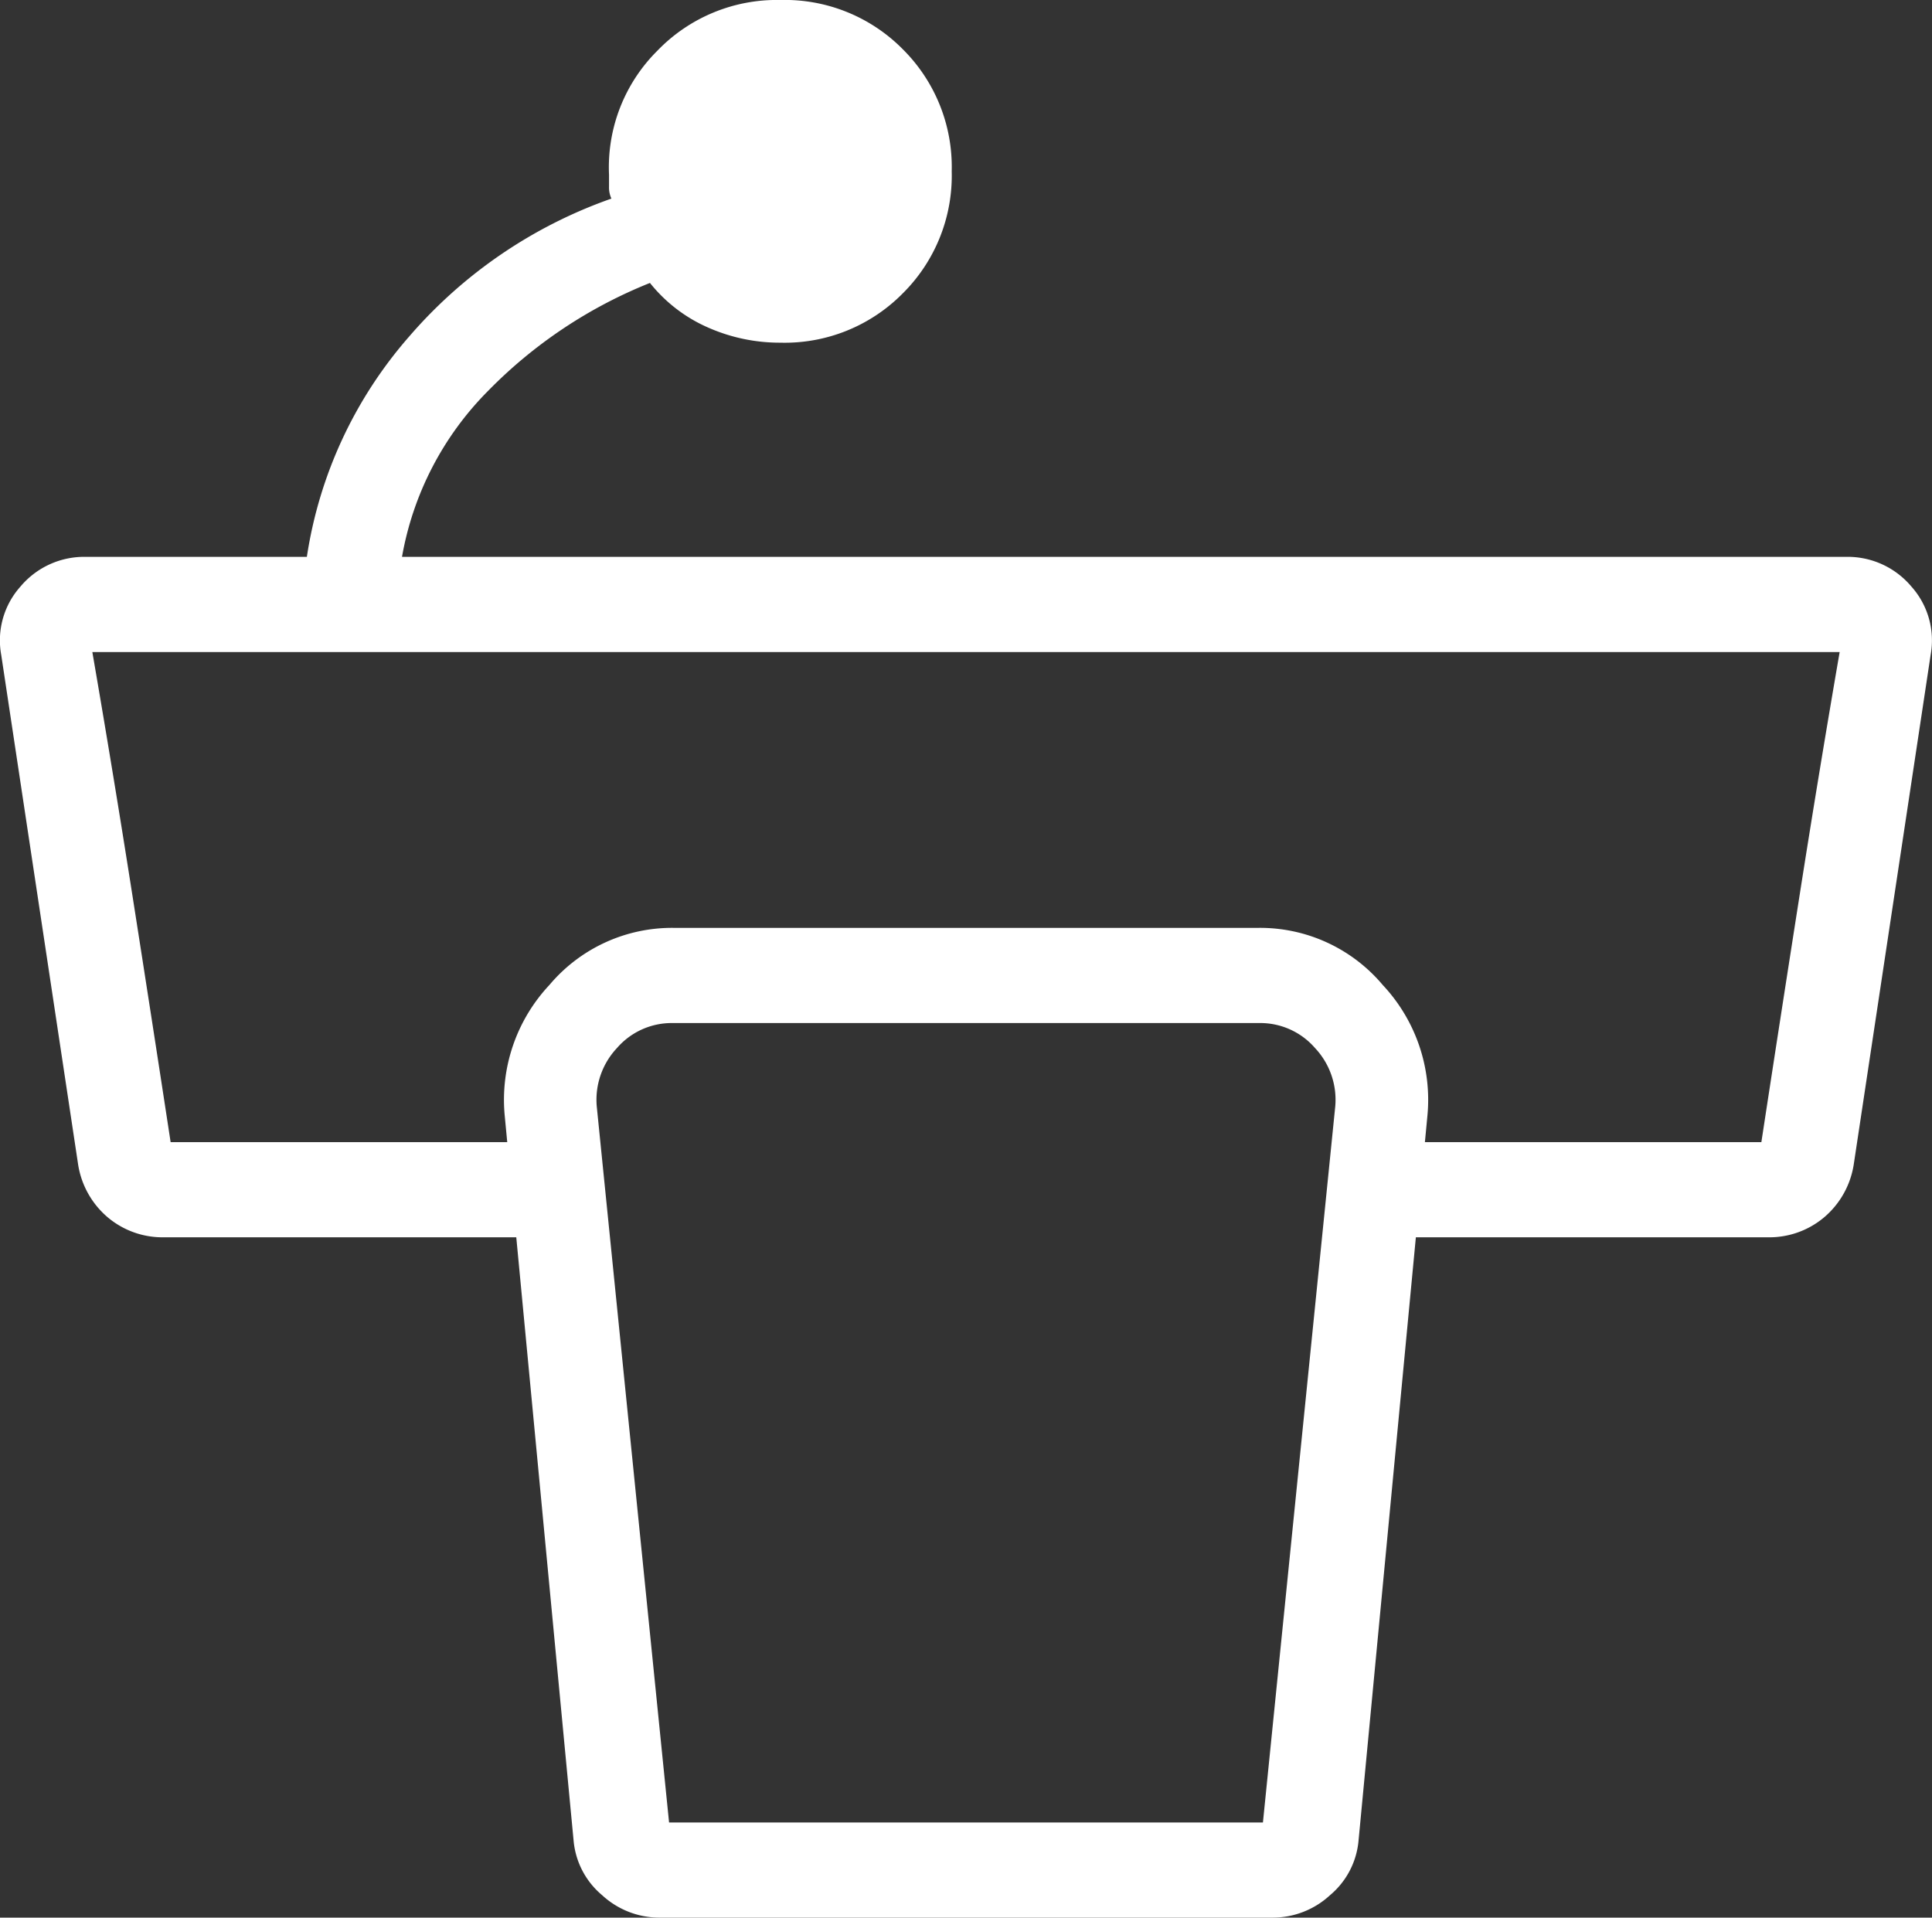 <svg xmlns="http://www.w3.org/2000/svg" width="80.596" height="80" viewBox="0 0 80.596 80"><rect x="0" y="0" width="80.596" height="80" fill="#333333" stroke="none"/><g transform="translate(-13.702 -14)"><path d="M207.391-772.854a6.919,6.919,0,0,1-2.049,5.1,6.916,6.916,0,0,1-5.1,2.05,7.4,7.4,0,0,1-3.013-.631,6.361,6.361,0,0,1-2.426-1.861,19.645,19.645,0,0,0-6.75,4.5,13.008,13.008,0,0,0-3.594,6.928h60.2a3.471,3.471,0,0,1,2.769,1.241,3.367,3.367,0,0,1,.8,2.848l-3.205,21.241a3.618,3.618,0,0,1-1.255,2.237,3.545,3.545,0,0,1-2.319.819H224.939v-3.97h16.228q.774-5.062,1.583-10.223t1.683-10.223H171.541q.874,5.062,1.683,10.223t1.583,10.223h16.228v3.97H174.519a3.545,3.545,0,0,1-2.319-.819,3.619,3.619,0,0,1-1.255-2.237l-3.205-21.241a3.366,3.366,0,0,1,.8-2.848,3.471,3.471,0,0,1,2.769-1.241h9.181a18.042,18.042,0,0,1,4.274-9.2,19.788,19.788,0,0,1,8.431-5.747,1.115,1.115,0,0,1-.1-.5v-.5a6.854,6.854,0,0,1,2.014-5.166A6.916,6.916,0,0,1,200.245-780a6.918,6.918,0,0,1,5.1,2.049A6.921,6.921,0,0,1,207.391-772.854ZM195.6-703.97h24.774l3.017-29.876a3.152,3.152,0,0,0-.843-2.431,3.021,3.021,0,0,0-2.333-1.043H195.759a3.021,3.021,0,0,0-2.333,1.043,3.152,3.152,0,0,0-.843,2.431ZM220.781-700H195.194a3.522,3.522,0,0,1-2.383-.933,3.353,3.353,0,0,1-1.191-2.253l-2.877-30.283a7,7,0,0,1,1.866-5.44,6.684,6.684,0,0,1,5.181-2.382h24.4a6.684,6.684,0,0,1,5.181,2.382,7,7,0,0,1,1.866,5.44l-2.877,30.283a3.354,3.354,0,0,1-1.191,2.253,3.522,3.522,0,0,1-2.383.933Z" transform="translate(-153.987 794)" fill="#fff"/></g></svg>